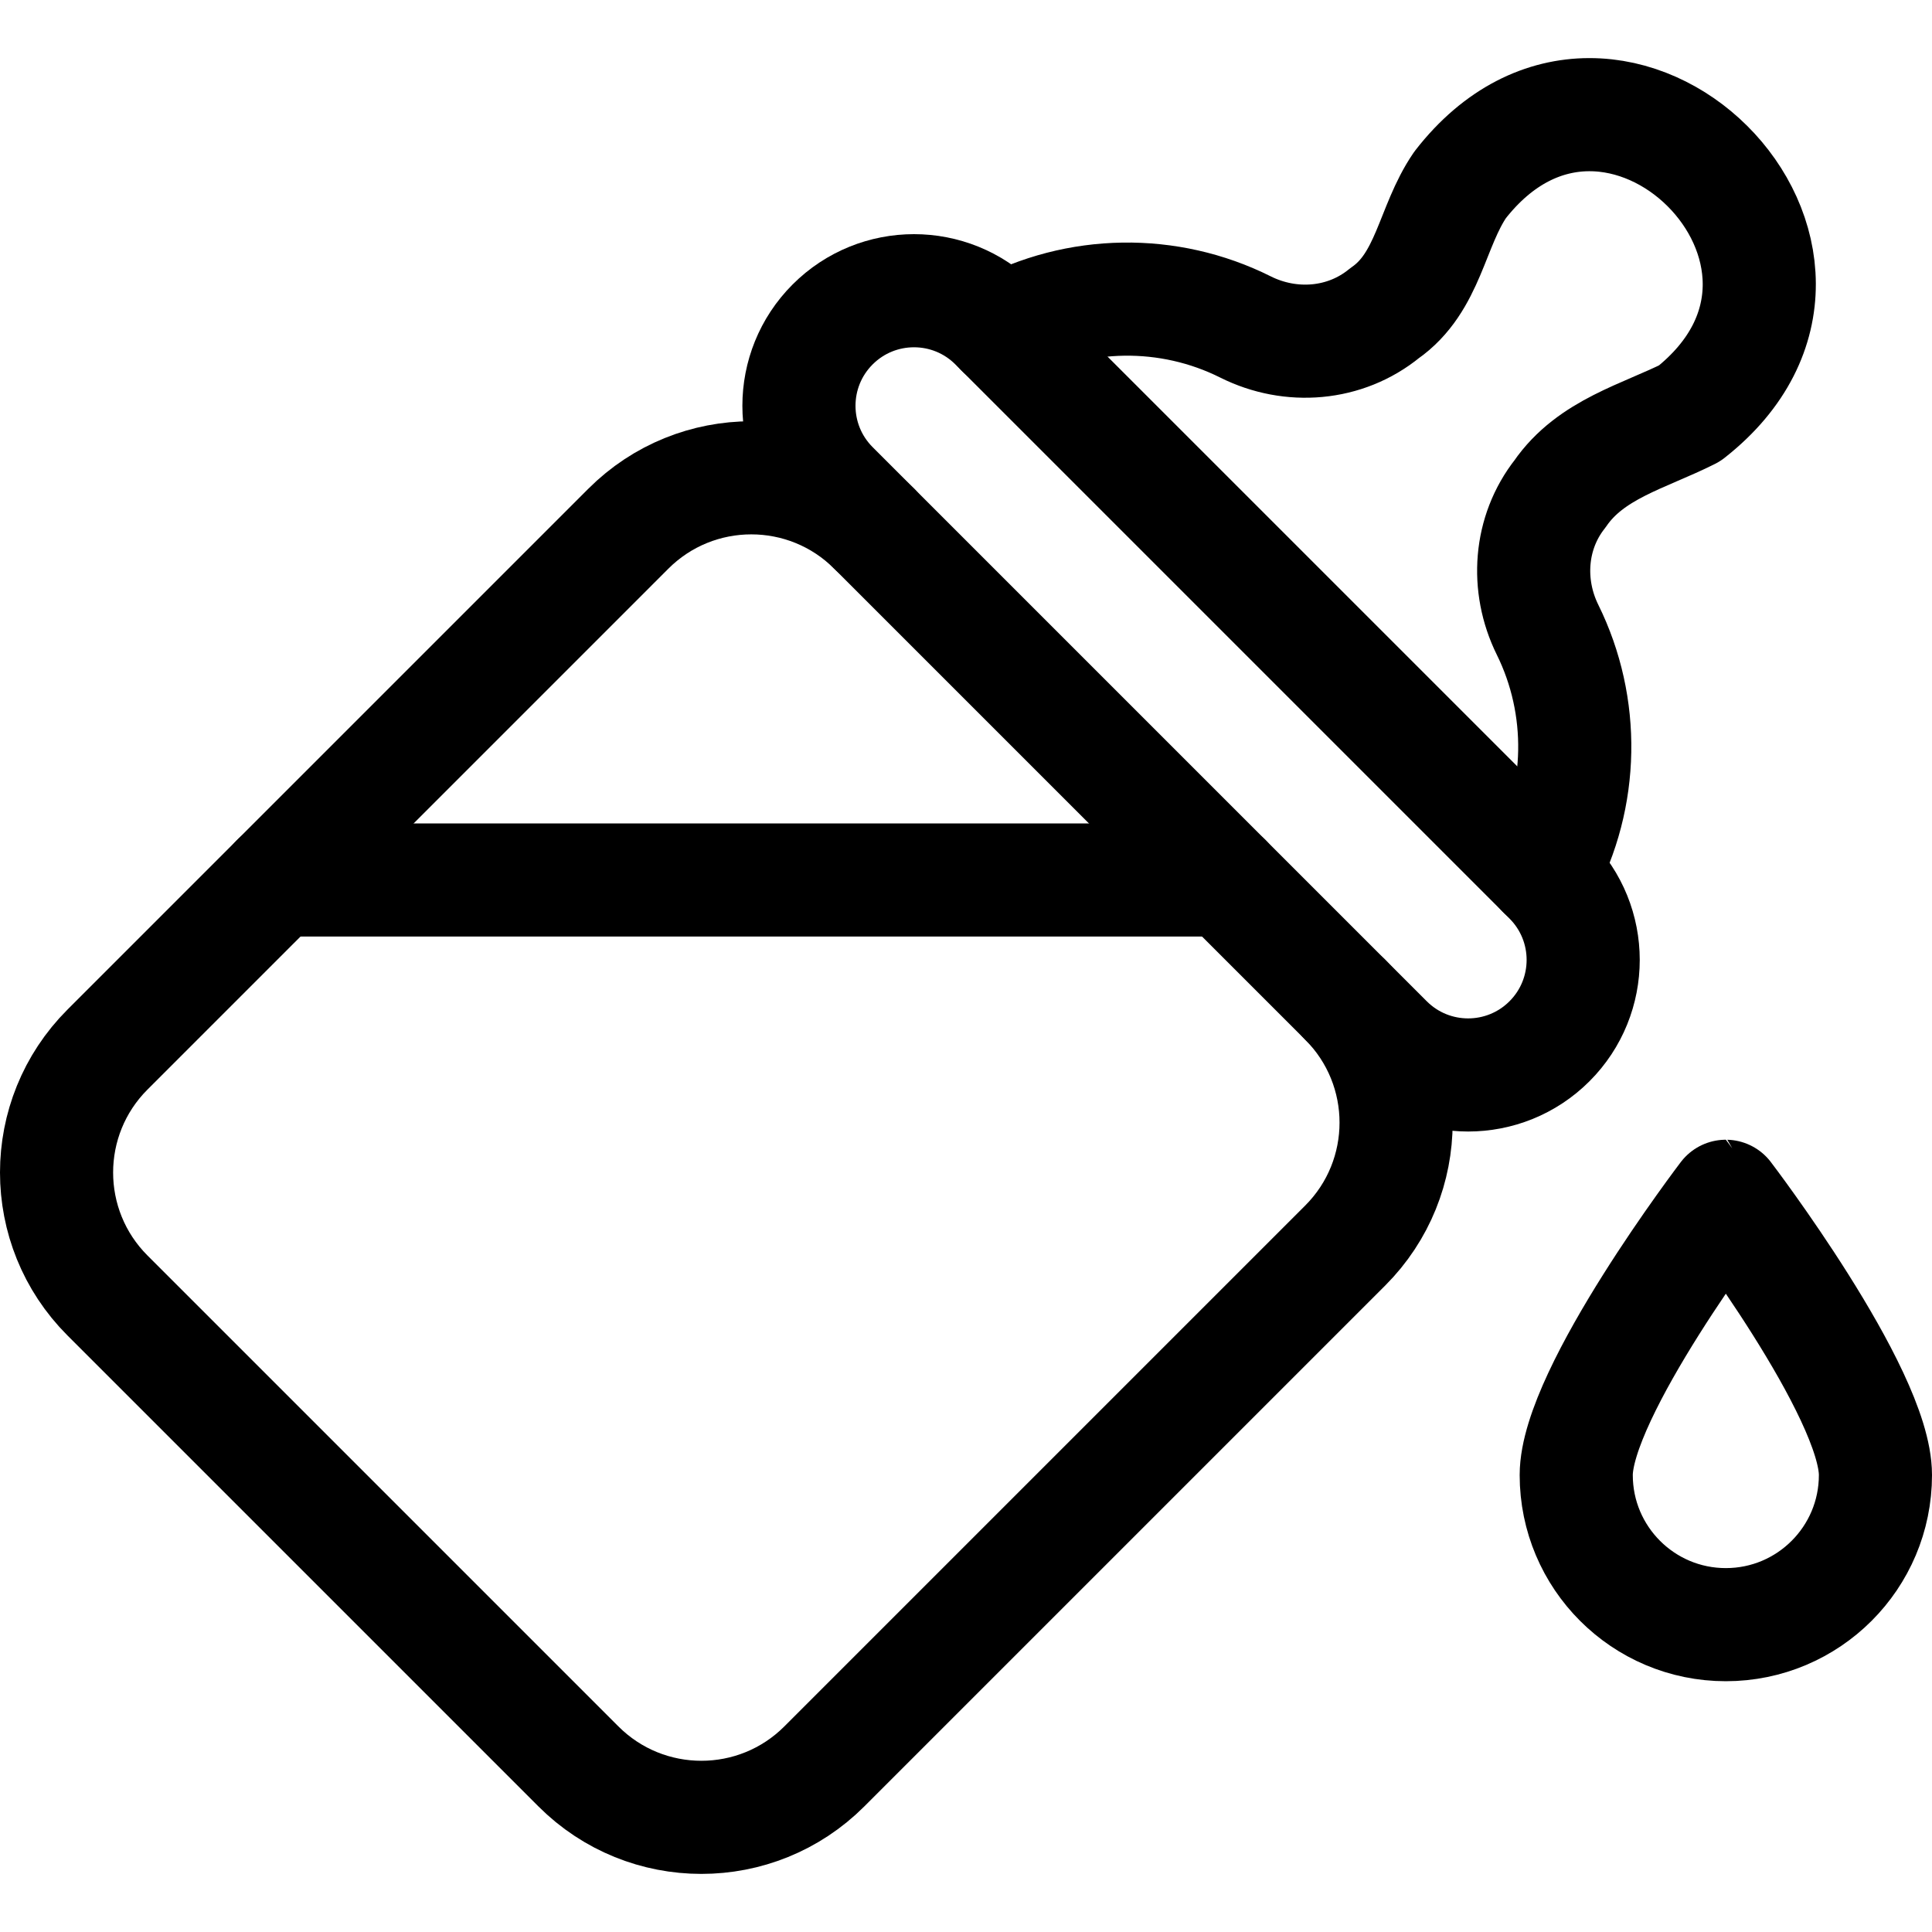 <svg xmlns="http://www.w3.org/2000/svg" xmlns:xlink="http://www.w3.org/1999/xlink" id="Capa_1" x="0px" y="0px" viewBox="0 0 512.36 512.36" style="enable-background:new 0 0 512.36 512.36;" xml:space="preserve" width="512" height="512"><g>	<path style="fill:none;stroke:#000000;stroke-width:30;stroke-linecap:round;stroke-linejoin:round;stroke-miterlimit:10;" d="&#10;&#9;&#9;M497.36,391.18c0,21.912-17.763,39.674-39.674,39.674c-21.912,0-39.674-17.763-39.674-39.674c0-21.911,39.674-73.929,39.674-73.929&#10;&#9;&#9;S497.36,369.268,497.36,391.18z"></path>	<g>		<g>			<g>				<path style="fill:none;stroke:#000000;stroke-width:30;stroke-linecap:round;stroke-linejoin:round;stroke-miterlimit:10;" d="&#10;&#9;&#9;&#9;&#9;&#9;M409.226,231.294c10.788-19.949,11.179-44.03,1.181-64.284c-5.784-11.717-4.796-25.765,3.293-36.027&#10;&#9;&#9;&#9;&#9;&#9;c8.157-11.899,22.299-15.272,34.389-21.365l0,0C500.724,68.28,428.254-3.773,387.22,49.029l0,0c0,0,0,0,0,0&#10;&#9;&#9;&#9;&#9;&#9;c-7.585,11.054-8.318,25.892-20.05,34.03c-10.403,8.514-24.853,9.665-36.875,3.649c-20.327-10.173-44.572-9.834-64.637,1.019"></path>				<path style="fill:none;stroke:#000000;stroke-width:30;stroke-linecap:round;stroke-linejoin:round;stroke-miterlimit:10;" d="&#10;&#9;&#9;&#9;&#9;&#9;M367.766,276.139L220.814,129.187c-11.916-11.916-11.916-31.236,0-43.152l0,0c11.916-11.916,31.236-11.916,43.152,0&#10;&#9;&#9;&#9;&#9;&#9;l146.952,146.952c11.916,11.916,11.916,31.236,0,43.152l0,0C399.001,288.055,379.682,288.055,367.766,276.139z"></path>				<path style="fill:none;stroke:#000000;stroke-width:30;stroke-linecap:round;stroke-linejoin:round;stroke-miterlimit:10;" d="&#10;&#9;&#9;&#9;&#9;&#9;M356.732,265.105c18.01,18.01,18.01,47.21,0,65.22l-138.12,138.12c-18.01,18.01-47.21,18.01-65.22,0L28.507,343.561&#10;&#9;&#9;&#9;&#9;&#9;c-18.01-18.01-18.01-47.21,0-65.22l138.12-138.12c18.01-18.01,47.21-18.01,65.22,0"></path>			</g>		</g>					<line style="fill:none;stroke:#000000;stroke-width:30;stroke-linecap:round;stroke-linejoin:round;stroke-miterlimit:10;" x1="73.48" y1="233.368" x2="324.995" y2="233.368"></line>	</g></g></svg>